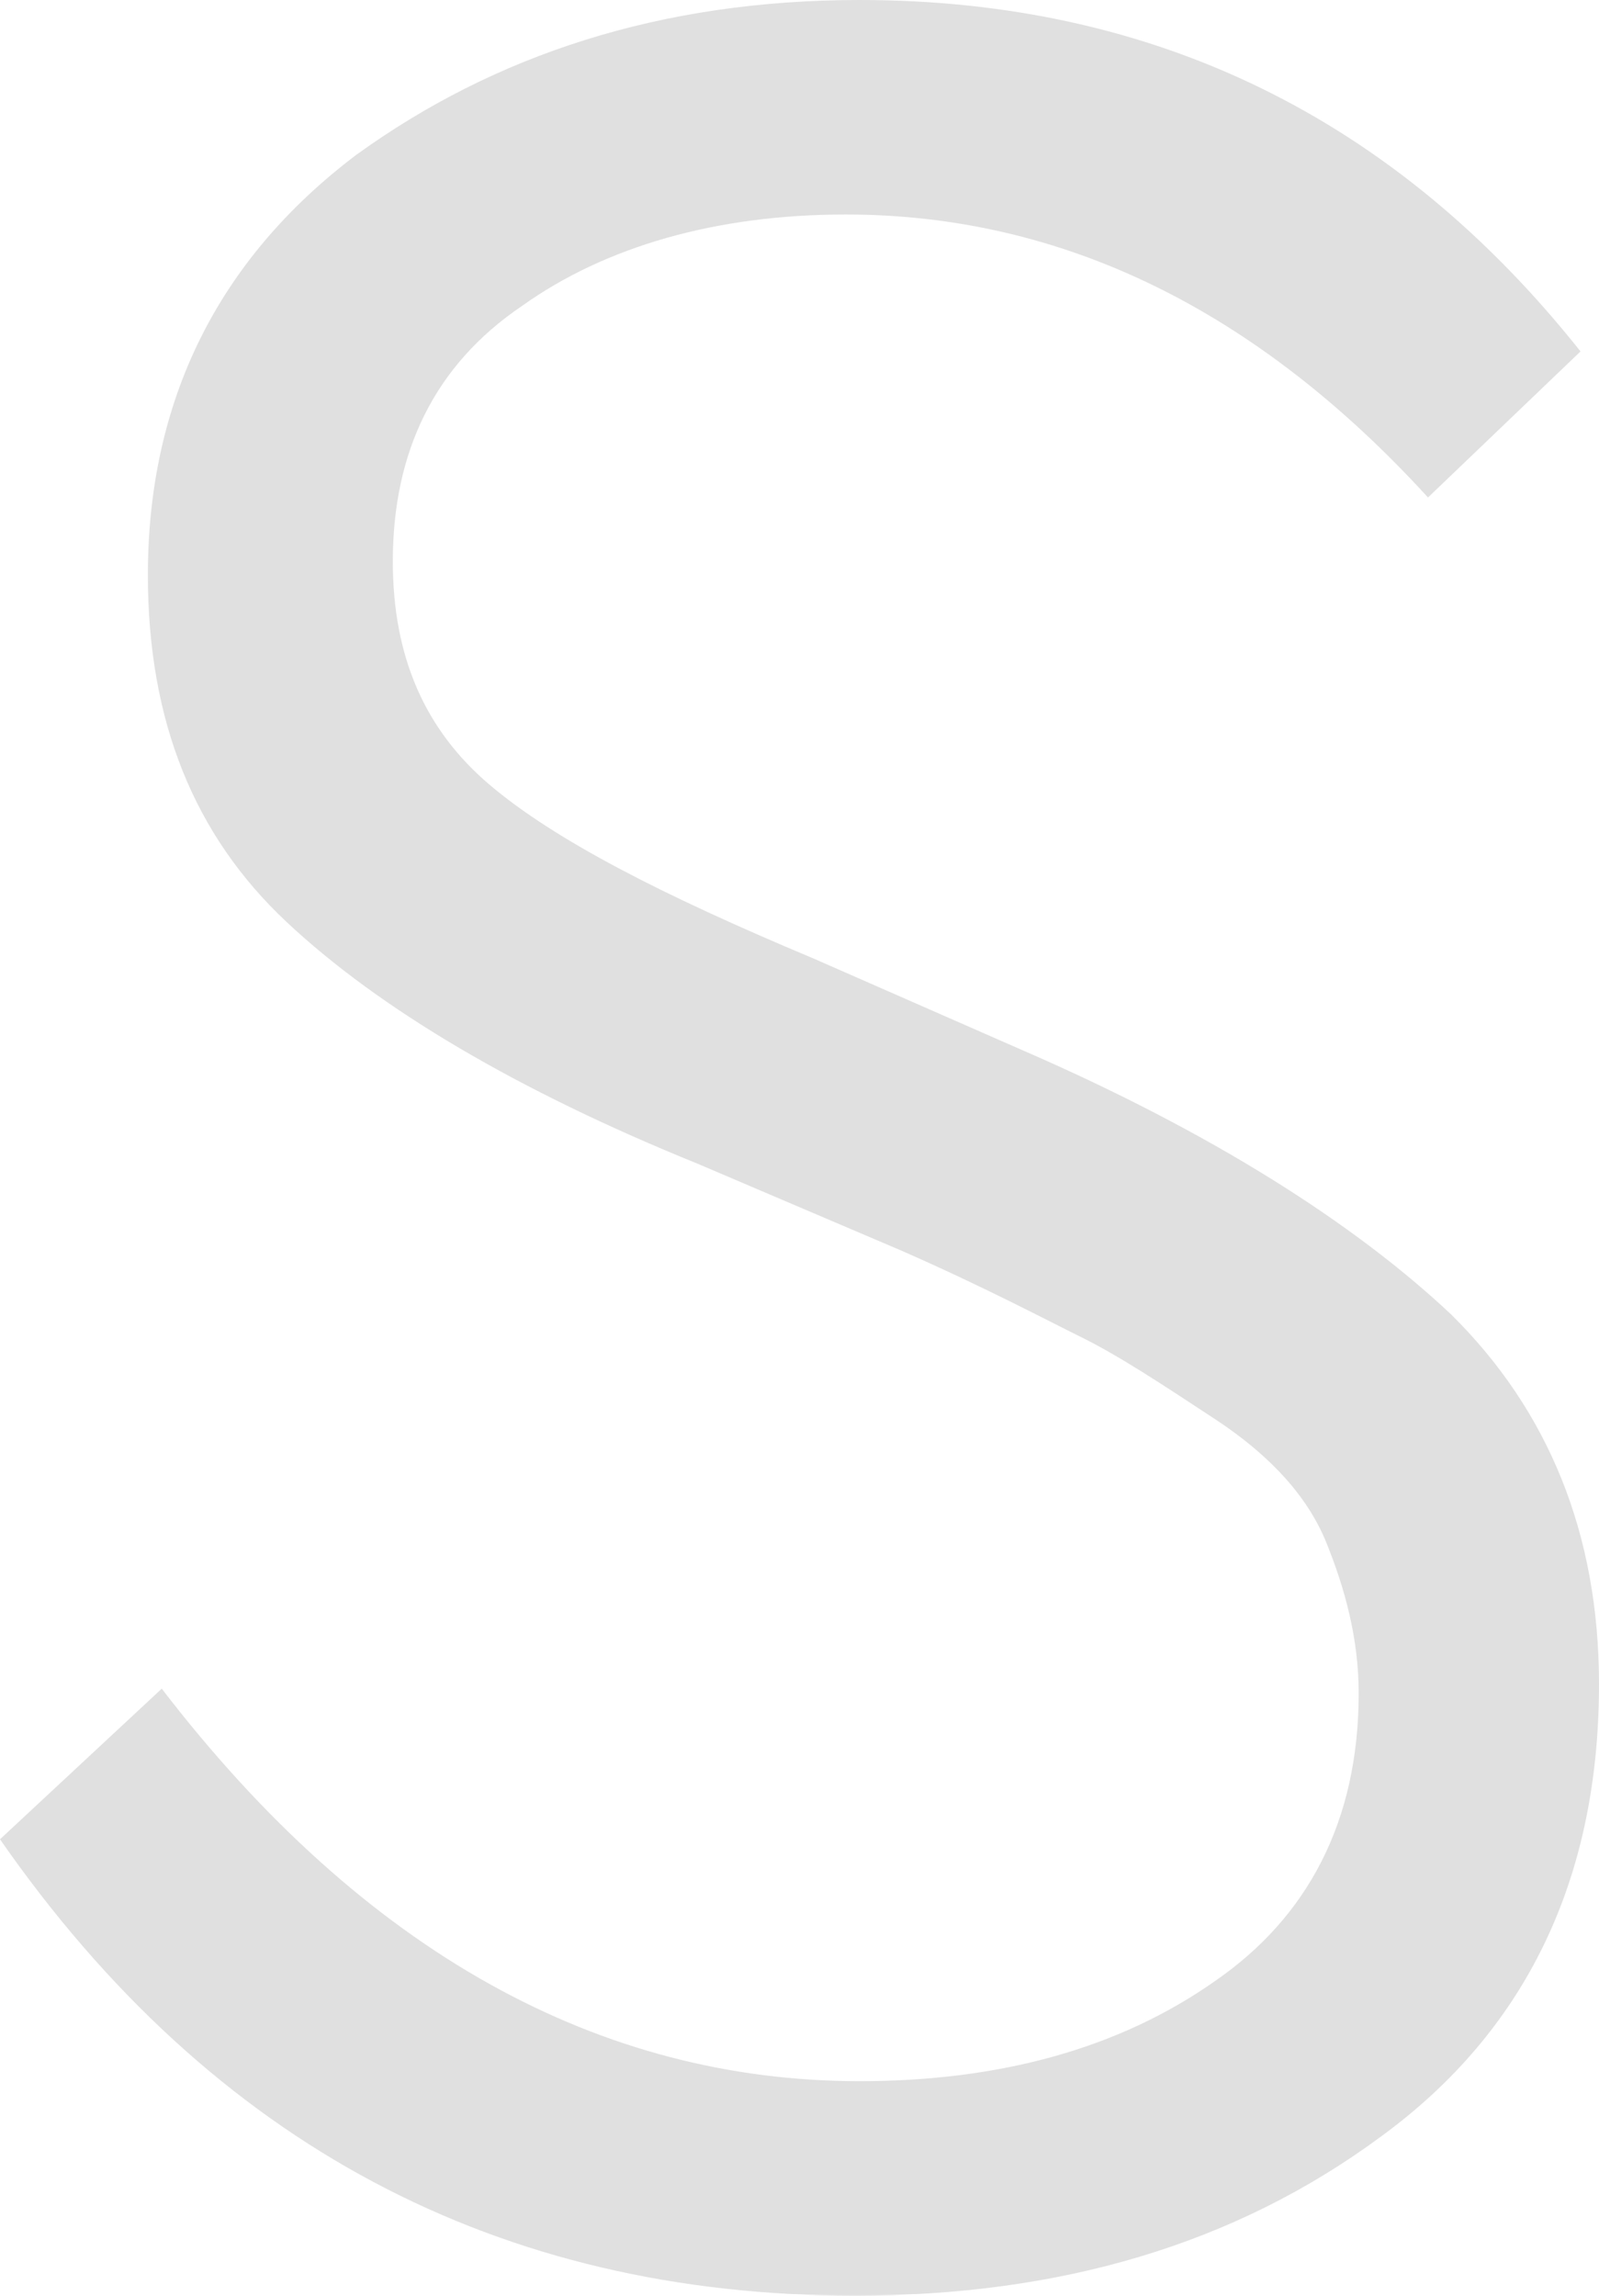<?xml version="1.0" encoding="UTF-8"?>
<svg xmlns="http://www.w3.org/2000/svg" width="400" height="574" viewBox="0 0 400 574" fill="none">
  <path d="M215.029 0C165.318 0 123.699 13.694 89.017 38.799C54.335 65.046 36.994 100.421 36.994 143.785C36.994 180.302 48.555 208.831 71.676 230.513C94.798 252.195 129.48 272.736 174.566 290.994L225.434 312.676C246.243 321.805 261.272 329.793 270.52 334.358C279.769 338.922 290.173 345.769 304.046 354.899C317.919 364.028 327.168 374.298 331.792 385.71C336.416 397.121 339.884 409.674 339.884 423.368C339.884 455.32 327.168 479.284 304.046 495.26C279.769 512.378 249.711 520.366 215.029 520.366C150.289 520.366 91.329 488.413 40.462 422.227L0 459.885C53.179 536.342 124.855 574 213.873 574C264.74 574 308.671 561.447 345.665 534.06C381.503 507.813 400 470.155 400 421.085C400 383.427 387.283 352.616 363.006 328.652C338.728 305.829 302.89 283.006 255.491 262.465L203.468 239.642C165.318 223.666 138.728 209.972 122.543 196.278C106.358 182.584 98.266 164.326 98.266 140.362C98.266 112.974 108.671 91.292 130.636 76.457C151.445 61.622 179.191 53.634 211.561 53.634C265.896 53.634 314.451 77.598 357.225 124.386L395.376 87.869C349.133 29.67 289.017 0 215.029 0Z" fill="#E0E0E0"></path>
</svg>
